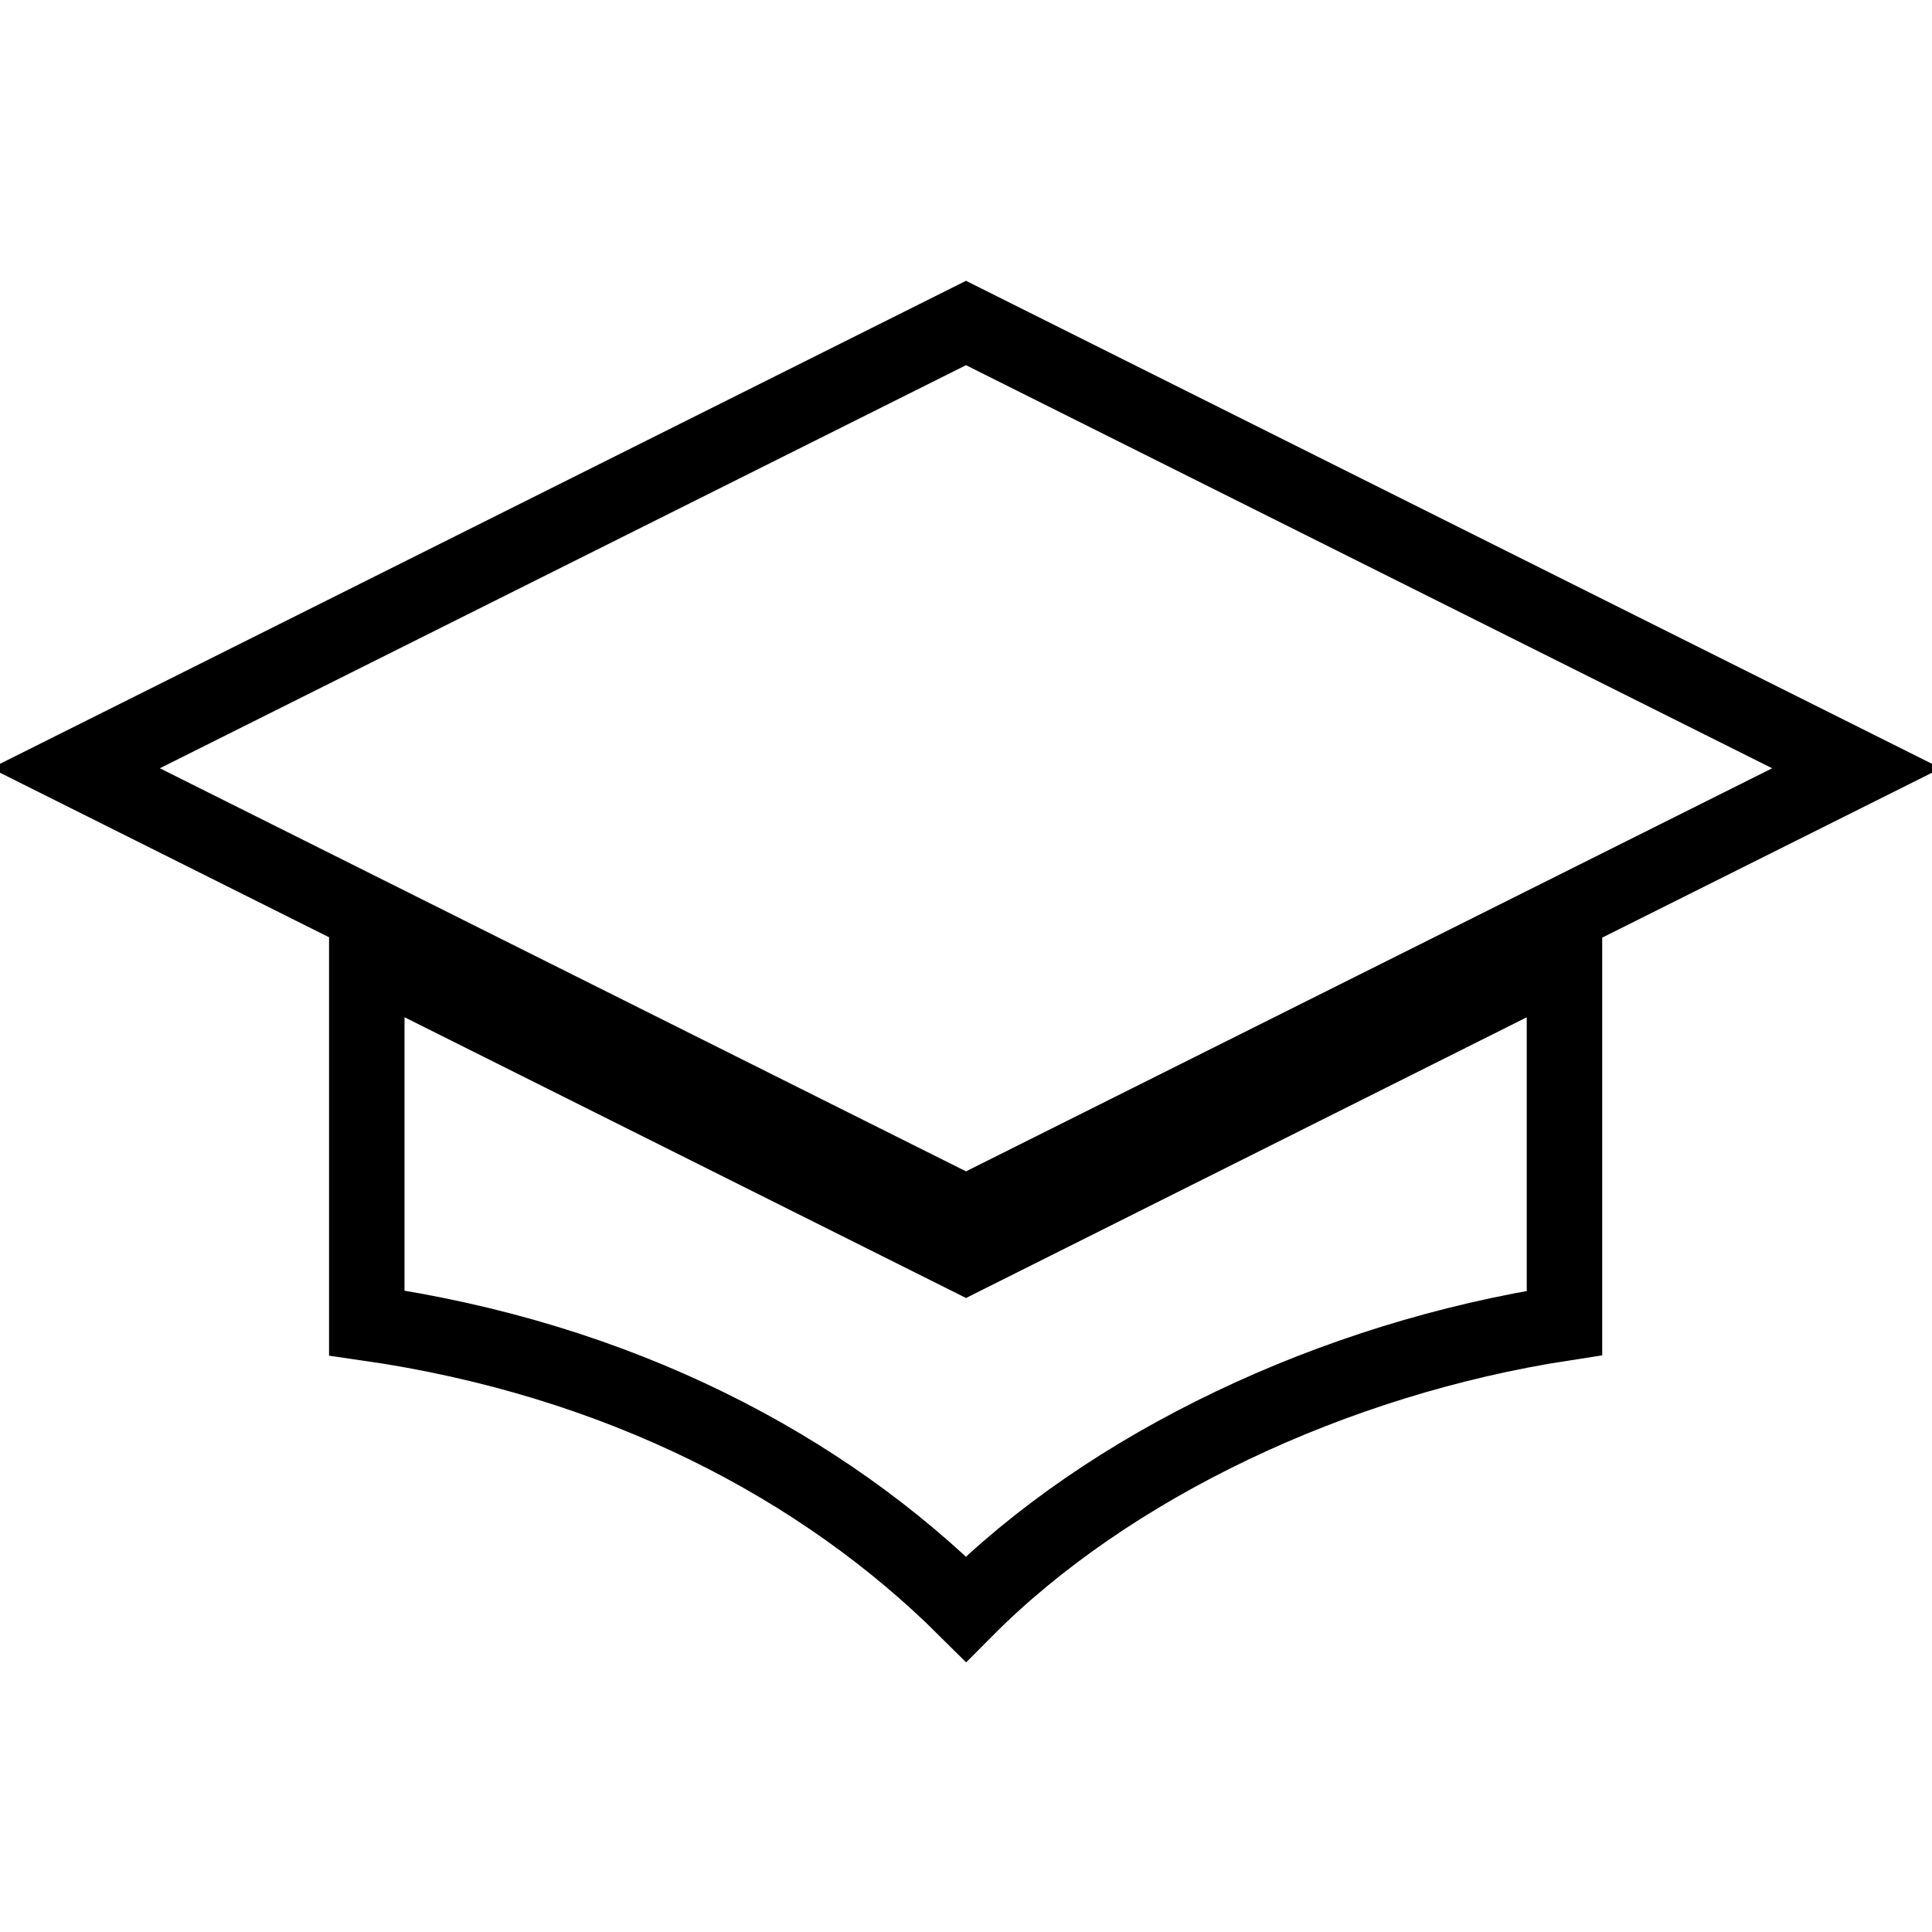 <?xml version="1.0" encoding="utf-8"?>
<!-- Svg Vector Icons : http://www.onlinewebfonts.com/icon -->
<!DOCTYPE svg PUBLIC "-//W3C//DTD SVG 1.1//EN" "http://www.w3.org/Graphics/SVG/1.1/DTD/svg11.dtd">
<svg version="1.1" xmlns="http://www.w3.org/2000/svg" xmlns:xlink="http://www.w3.org/1999/xlink" x="0px" y="0px" viewBox="0 0 256 256" enable-background="new 0 0 256 256" xml:space="preserve">
<g> <path stroke-width="10" fill-opacity="0" stroke="#000000"  d="M207.3,126.7v48.6c-30.6,4.7-60.4,18.9-79.3,37.9C109,194.3,82,180.1,48.6,175.3v-48.6l79.4,39.7 L207.3,126.7z M246,101.8l-118-59l-118,59l118,59L246,101.8z"/></g>
</svg>